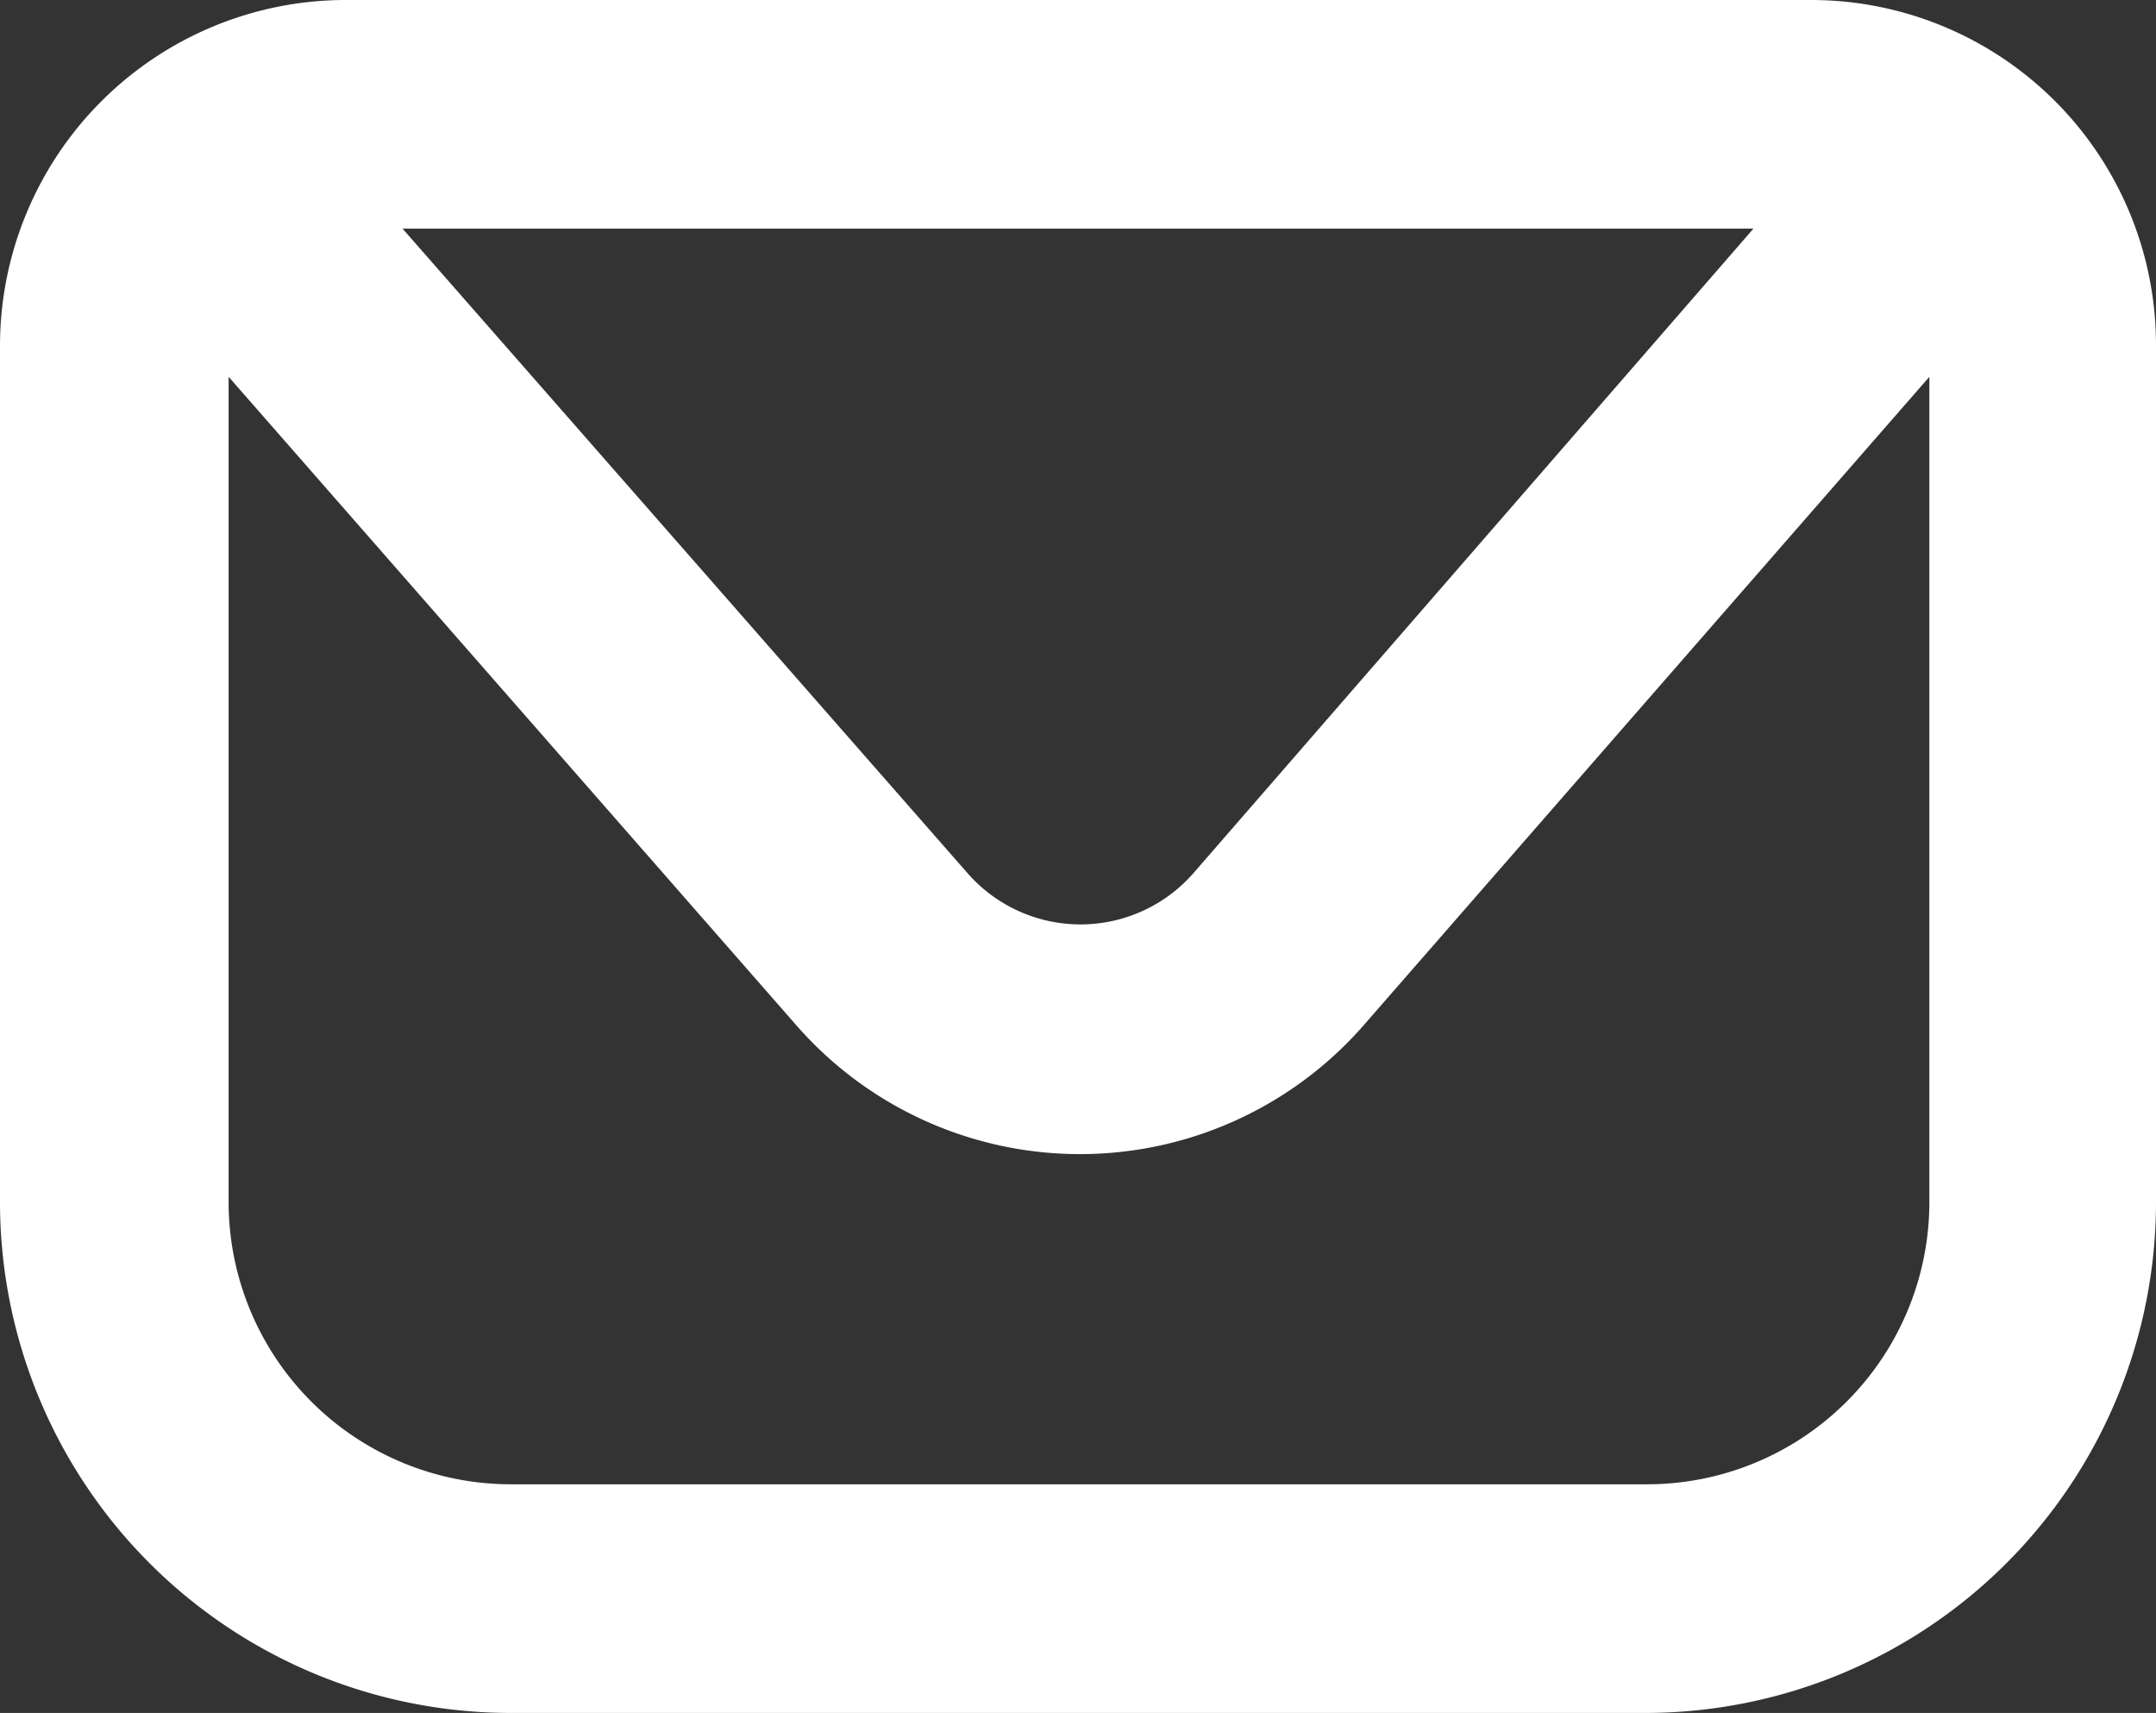 <svg xmlns="http://www.w3.org/2000/svg" viewBox="0 0 21.69 17.23"><rect x="0" y="0" width="21.69" height="17.23" fill="#333333" stroke="none"/><defs><style>.cls-1{fill:#fff;}</style></defs><title>mailFichier 5</title><g id="Calque_2" data-name="Calque 2"><g id="ELEMENTS"><path class="cls-1" d="M18.22,0H3.48A3.48,3.48,0,0,0,0,3.48v8.61a5.14,5.14,0,0,0,5.14,5.14H16.56a5.14,5.14,0,0,0,5.13-5.14V3.48A3.47,3.47,0,0,0,18.22,0Zm-.58,2.3L12,8.79a1.51,1.51,0,0,1-2.26,0L4.05,2.3ZM16.56,14.93H5.14A2.84,2.84,0,0,1,2.3,12.09V3.79L8,10.3a3.79,3.79,0,0,0,5.73,0l5.68-6.51v8.3A2.84,2.84,0,0,1,16.56,14.93Z"/></g></g></svg>